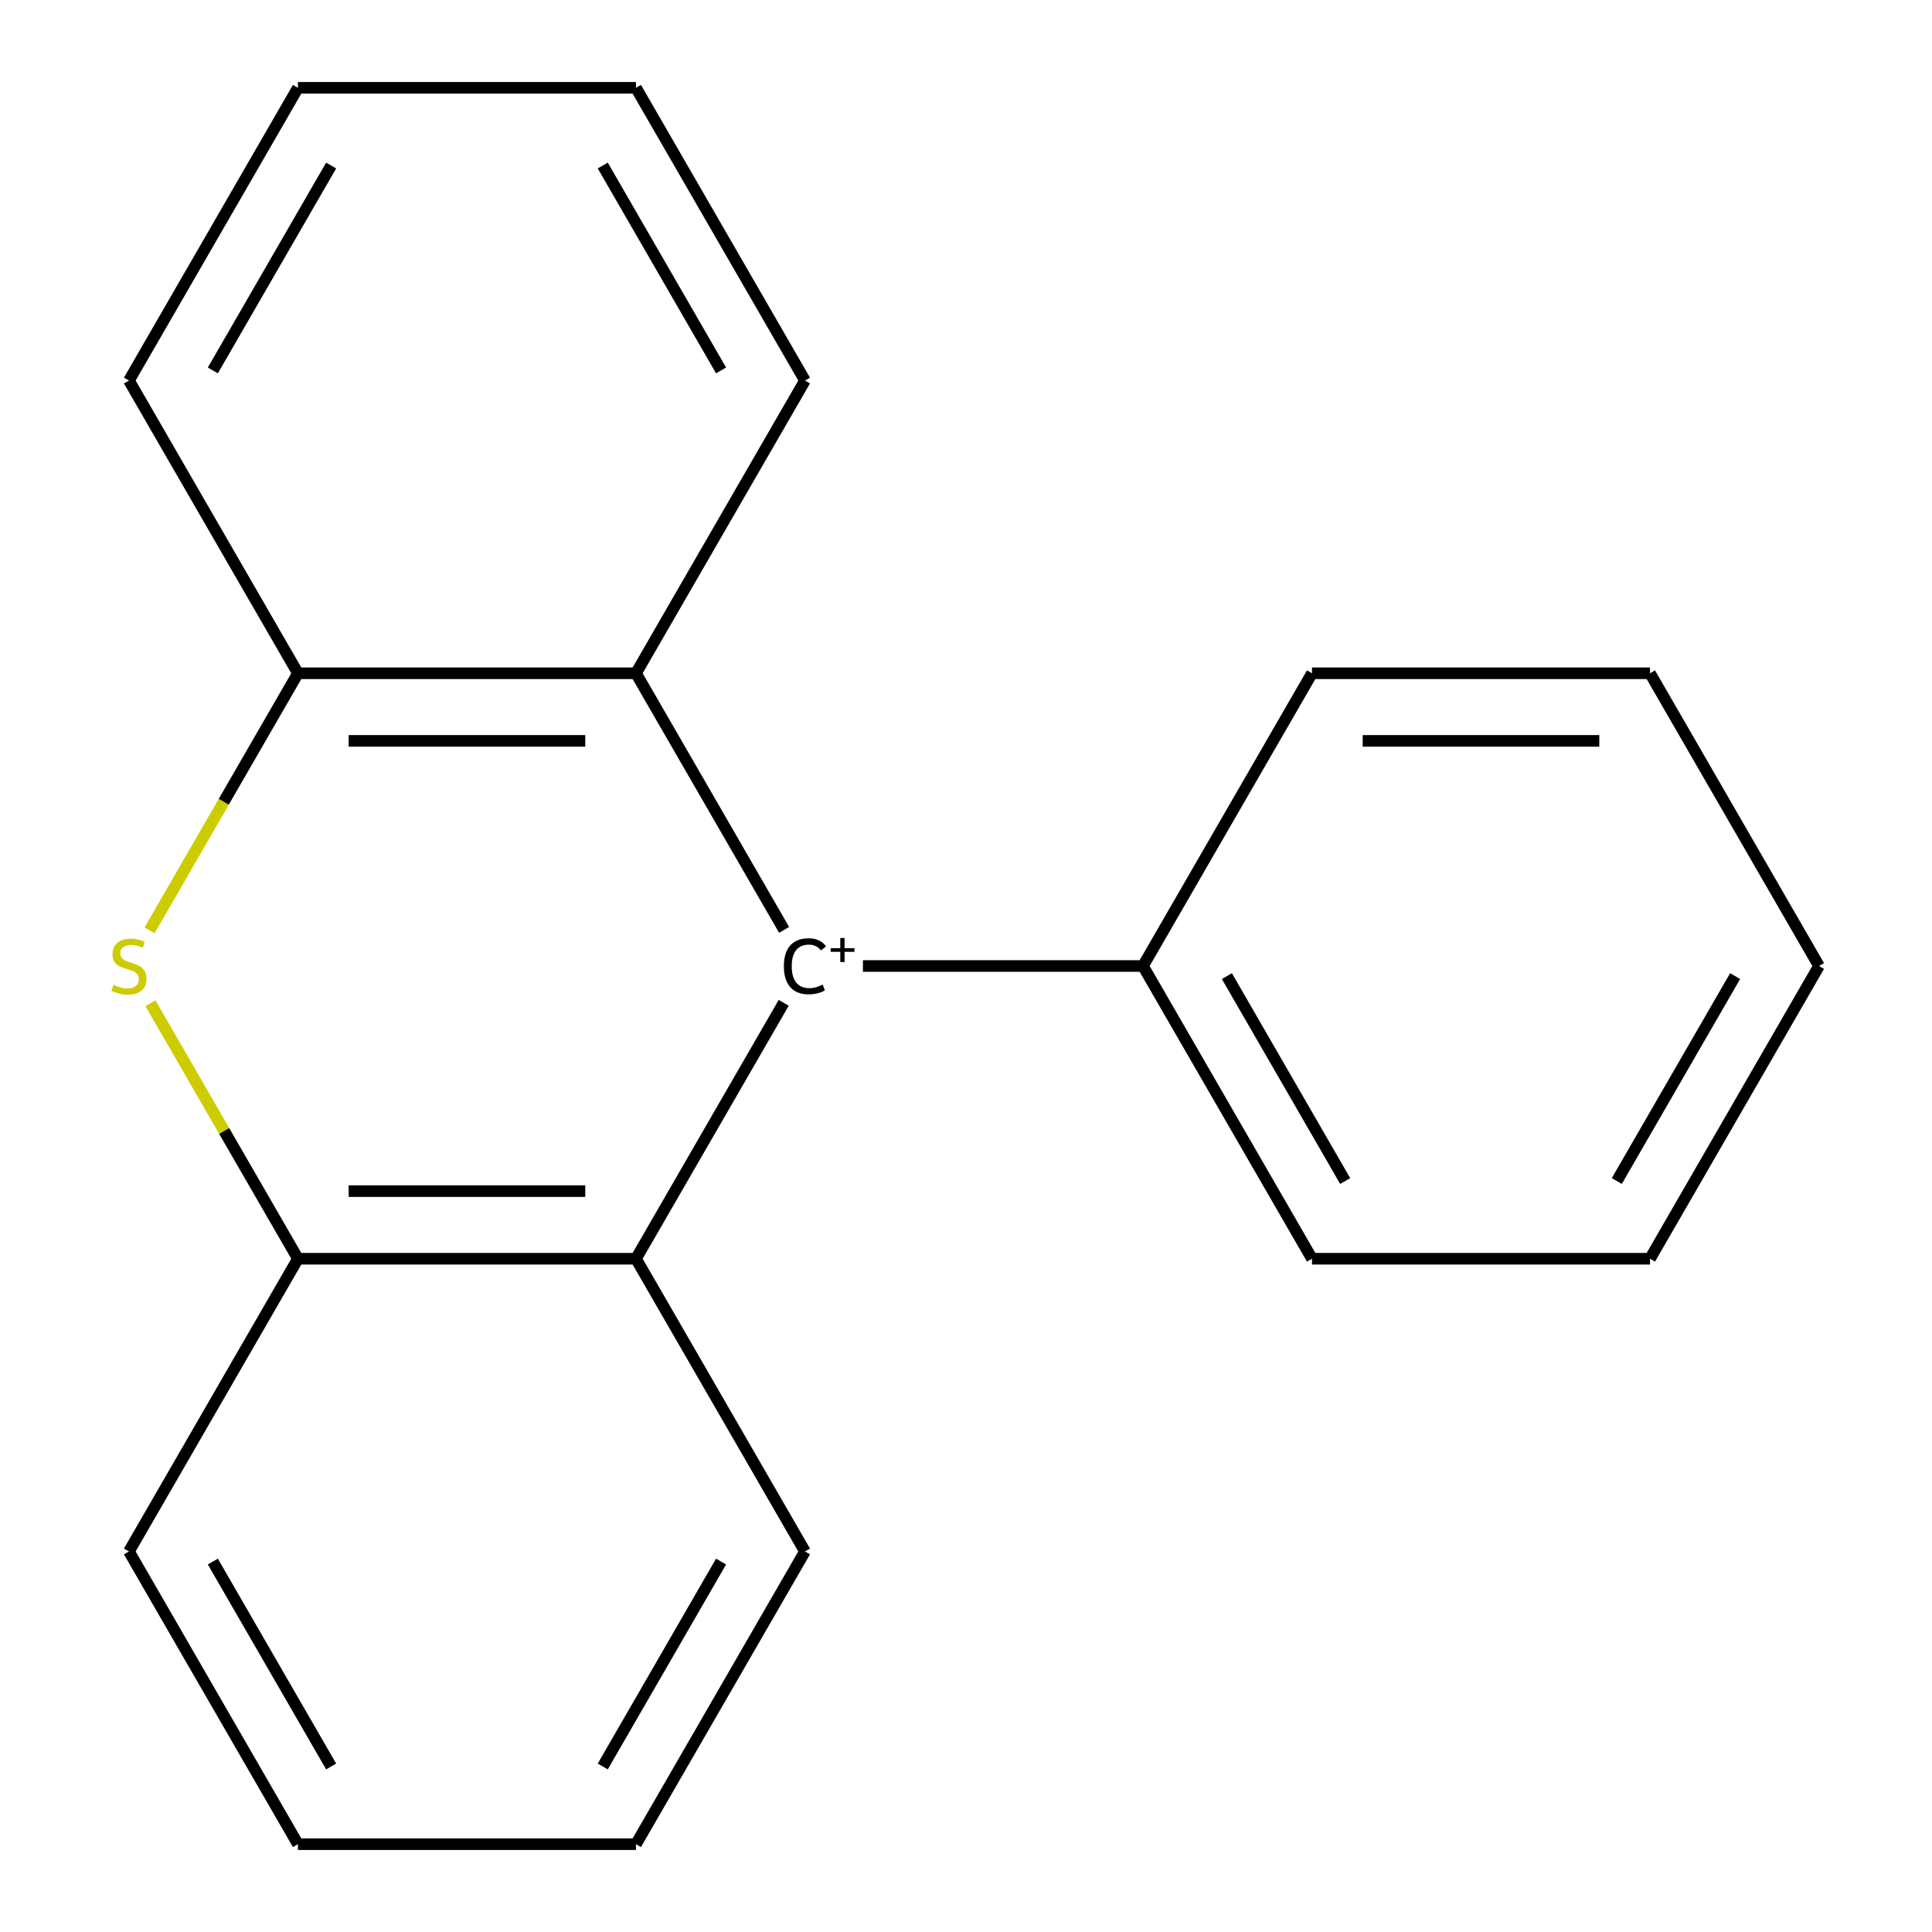 <?xml version='1.0' encoding='iso-8859-1'?>
<svg version='1.1' baseProfile='full'
              xmlns='http://www.w3.org/2000/svg'
                      xmlns:rdkit='http://www.rdkit.org/xml'
                      xmlns:xlink='http://www.w3.org/1999/xlink'
                  xml:space='preserve'
width='1000px' height='1000px' viewBox='0 0 1000 1000'>
<!-- END OF HEADER -->
<rect style='opacity:1.0;fill:#FFFFFF;stroke:none' width='1000' height='1000' x='0' y='0'> </rect>
<path class='bond-1' d='M 405.857,481.306 L 329.173,348.485' style='fill:none;fill-rule:evenodd;stroke:#000000;stroke-width:6px;stroke-linecap:butt;stroke-linejoin:miter;stroke-opacity:1' />
<path class='bond-2' d='M 405.649,519.054 L 329.173,651.515' style='fill:none;fill-rule:evenodd;stroke:#000000;stroke-width:6px;stroke-linecap:butt;stroke-linejoin:miter;stroke-opacity:1' />
<path class='bond-5' d='M 446.649,500 L 591.605,500' style='fill:none;fill-rule:evenodd;stroke:#000000;stroke-width:6px;stroke-linecap:butt;stroke-linejoin:miter;stroke-opacity:1' />
<path class='bond-0' d='M 77.857,519.254 L 116.037,585.385' style='fill:none;fill-rule:evenodd;stroke:#CCCC00;stroke-width:6px;stroke-linecap:butt;stroke-linejoin:miter;stroke-opacity:1' />
<path class='bond-0' d='M 116.037,585.385 L 154.218,651.515' style='fill:none;fill-rule:evenodd;stroke:#000000;stroke-width:6px;stroke-linecap:butt;stroke-linejoin:miter;stroke-opacity:1' />
<path class='bond-19' d='M 77.418,481.506 L 115.818,414.995' style='fill:none;fill-rule:evenodd;stroke:#CCCC00;stroke-width:6px;stroke-linecap:butt;stroke-linejoin:miter;stroke-opacity:1' />
<path class='bond-19' d='M 115.818,414.995 L 154.218,348.485' style='fill:none;fill-rule:evenodd;stroke:#000000;stroke-width:6px;stroke-linecap:butt;stroke-linejoin:miter;stroke-opacity:1' />
<path class='bond-3' d='M 329.173,348.485 L 154.218,348.485' style='fill:none;fill-rule:evenodd;stroke:#000000;stroke-width:6px;stroke-linecap:butt;stroke-linejoin:miter;stroke-opacity:1' />
<path class='bond-3' d='M 302.929,383.476 L 180.461,383.476' style='fill:none;fill-rule:evenodd;stroke:#000000;stroke-width:6px;stroke-linecap:butt;stroke-linejoin:miter;stroke-opacity:1' />
<path class='bond-6' d='M 329.173,348.485 L 416.65,196.97' style='fill:none;fill-rule:evenodd;stroke:#000000;stroke-width:6px;stroke-linecap:butt;stroke-linejoin:miter;stroke-opacity:1' />
<path class='bond-4' d='M 329.173,651.515 L 154.218,651.515' style='fill:none;fill-rule:evenodd;stroke:#000000;stroke-width:6px;stroke-linecap:butt;stroke-linejoin:miter;stroke-opacity:1' />
<path class='bond-4' d='M 302.929,616.524 L 180.461,616.524' style='fill:none;fill-rule:evenodd;stroke:#000000;stroke-width:6px;stroke-linecap:butt;stroke-linejoin:miter;stroke-opacity:1' />
<path class='bond-7' d='M 329.173,651.515 L 416.65,803.03' style='fill:none;fill-rule:evenodd;stroke:#000000;stroke-width:6px;stroke-linecap:butt;stroke-linejoin:miter;stroke-opacity:1' />
<path class='bond-9' d='M 154.218,348.485 L 66.741,196.97' style='fill:none;fill-rule:evenodd;stroke:#000000;stroke-width:6px;stroke-linecap:butt;stroke-linejoin:miter;stroke-opacity:1' />
<path class='bond-8' d='M 154.218,651.515 L 66.741,803.03' style='fill:none;fill-rule:evenodd;stroke:#000000;stroke-width:6px;stroke-linecap:butt;stroke-linejoin:miter;stroke-opacity:1' />
<path class='bond-10' d='M 591.605,500 L 679.082,651.515' style='fill:none;fill-rule:evenodd;stroke:#000000;stroke-width:6px;stroke-linecap:butt;stroke-linejoin:miter;stroke-opacity:1' />
<path class='bond-10' d='M 635.029,505.232 L 696.263,611.292' style='fill:none;fill-rule:evenodd;stroke:#000000;stroke-width:6px;stroke-linecap:butt;stroke-linejoin:miter;stroke-opacity:1' />
<path class='bond-11' d='M 591.605,500 L 679.082,348.485' style='fill:none;fill-rule:evenodd;stroke:#000000;stroke-width:6px;stroke-linecap:butt;stroke-linejoin:miter;stroke-opacity:1' />
<path class='bond-12' d='M 416.65,196.97 L 329.173,45.455' style='fill:none;fill-rule:evenodd;stroke:#000000;stroke-width:6px;stroke-linecap:butt;stroke-linejoin:miter;stroke-opacity:1' />
<path class='bond-12' d='M 373.225,191.738 L 311.991,85.677' style='fill:none;fill-rule:evenodd;stroke:#000000;stroke-width:6px;stroke-linecap:butt;stroke-linejoin:miter;stroke-opacity:1' />
<path class='bond-13' d='M 416.65,803.03 L 329.173,954.545' style='fill:none;fill-rule:evenodd;stroke:#000000;stroke-width:6px;stroke-linecap:butt;stroke-linejoin:miter;stroke-opacity:1' />
<path class='bond-13' d='M 373.225,808.262 L 311.991,914.323' style='fill:none;fill-rule:evenodd;stroke:#000000;stroke-width:6px;stroke-linecap:butt;stroke-linejoin:miter;stroke-opacity:1' />
<path class='bond-21' d='M 66.741,803.03 L 154.218,954.545' style='fill:none;fill-rule:evenodd;stroke:#000000;stroke-width:6px;stroke-linecap:butt;stroke-linejoin:miter;stroke-opacity:1' />
<path class='bond-21' d='M 110.165,808.262 L 171.399,914.323' style='fill:none;fill-rule:evenodd;stroke:#000000;stroke-width:6px;stroke-linecap:butt;stroke-linejoin:miter;stroke-opacity:1' />
<path class='bond-22' d='M 66.741,196.97 L 154.218,45.455' style='fill:none;fill-rule:evenodd;stroke:#000000;stroke-width:6px;stroke-linecap:butt;stroke-linejoin:miter;stroke-opacity:1' />
<path class='bond-22' d='M 110.165,191.738 L 171.399,85.677' style='fill:none;fill-rule:evenodd;stroke:#000000;stroke-width:6px;stroke-linecap:butt;stroke-linejoin:miter;stroke-opacity:1' />
<path class='bond-16' d='M 679.082,651.515 L 854.037,651.515' style='fill:none;fill-rule:evenodd;stroke:#000000;stroke-width:6px;stroke-linecap:butt;stroke-linejoin:miter;stroke-opacity:1' />
<path class='bond-17' d='M 679.082,348.485 L 854.037,348.485' style='fill:none;fill-rule:evenodd;stroke:#000000;stroke-width:6px;stroke-linecap:butt;stroke-linejoin:miter;stroke-opacity:1' />
<path class='bond-17' d='M 705.325,383.476 L 827.793,383.476' style='fill:none;fill-rule:evenodd;stroke:#000000;stroke-width:6px;stroke-linecap:butt;stroke-linejoin:miter;stroke-opacity:1' />
<path class='bond-15' d='M 329.173,45.455 L 154.218,45.455' style='fill:none;fill-rule:evenodd;stroke:#000000;stroke-width:6px;stroke-linecap:butt;stroke-linejoin:miter;stroke-opacity:1' />
<path class='bond-14' d='M 329.173,954.545 L 154.218,954.545' style='fill:none;fill-rule:evenodd;stroke:#000000;stroke-width:6px;stroke-linecap:butt;stroke-linejoin:miter;stroke-opacity:1' />
<path class='bond-20' d='M 854.037,651.515 L 941.514,500' style='fill:none;fill-rule:evenodd;stroke:#000000;stroke-width:6px;stroke-linecap:butt;stroke-linejoin:miter;stroke-opacity:1' />
<path class='bond-20' d='M 836.855,611.292 L 898.089,505.232' style='fill:none;fill-rule:evenodd;stroke:#000000;stroke-width:6px;stroke-linecap:butt;stroke-linejoin:miter;stroke-opacity:1' />
<path class='bond-18' d='M 854.037,348.485 L 941.514,500' style='fill:none;fill-rule:evenodd;stroke:#000000;stroke-width:6px;stroke-linecap:butt;stroke-linejoin:miter;stroke-opacity:1' />
<path  class='atom-0' d='M 405.73 500.12
Q 405.73 493.08, 409.01 489.4
Q 412.33 485.68, 418.61 485.68
Q 424.45 485.68, 427.57 489.8
L 424.93 491.96
Q 422.65 488.96, 418.61 488.96
Q 414.33 488.96, 412.05 491.84
Q 409.81 494.68, 409.81 500.12
Q 409.81 505.72, 412.13 508.6
Q 414.49 511.48, 419.05 511.48
Q 422.17 511.48, 425.81 509.6
L 426.93 512.6
Q 425.45 513.56, 423.21 514.12
Q 420.97 514.68, 418.49 514.68
Q 412.33 514.68, 409.01 510.92
Q 405.73 507.16, 405.73 500.12
' fill='#000000'/>
<path  class='atom-0' d='M 429.946 490.765
L 434.936 490.765
L 434.936 485.511
L 437.153 485.511
L 437.153 490.765
L 442.275 490.765
L 442.275 492.666
L 437.153 492.666
L 437.153 497.946
L 434.936 497.946
L 434.936 492.666
L 429.946 492.666
L 429.946 490.765
' fill='#000000'/>
<path  class='atom-1' d='M 58.741 509.72
Q 59.061 509.84, 60.381 510.4
Q 61.701 510.96, 63.141 511.32
Q 64.621 511.64, 66.061 511.64
Q 68.741 511.64, 70.301 510.36
Q 71.861 509.04, 71.861 506.76
Q 71.861 505.2, 71.061 504.24
Q 70.301 503.28, 69.101 502.76
Q 67.901 502.24, 65.901 501.64
Q 63.381 500.88, 61.861 500.16
Q 60.381 499.44, 59.301 497.92
Q 58.261 496.4, 58.261 493.84
Q 58.261 490.28, 60.661 488.08
Q 63.101 485.88, 67.901 485.88
Q 71.181 485.88, 74.901 487.44
L 73.981 490.52
Q 70.581 489.12, 68.021 489.12
Q 65.261 489.12, 63.741 490.28
Q 62.221 491.4, 62.261 493.36
Q 62.261 494.88, 63.021 495.8
Q 63.821 496.72, 64.941 497.24
Q 66.101 497.76, 68.021 498.36
Q 70.581 499.16, 72.101 499.96
Q 73.621 500.76, 74.701 502.4
Q 75.821 504, 75.821 506.76
Q 75.821 510.68, 73.181 512.8
Q 70.581 514.88, 66.221 514.88
Q 63.701 514.88, 61.781 514.32
Q 59.901 513.8, 57.661 512.88
L 58.741 509.72
' fill='#CCCC00'/>
</svg>
